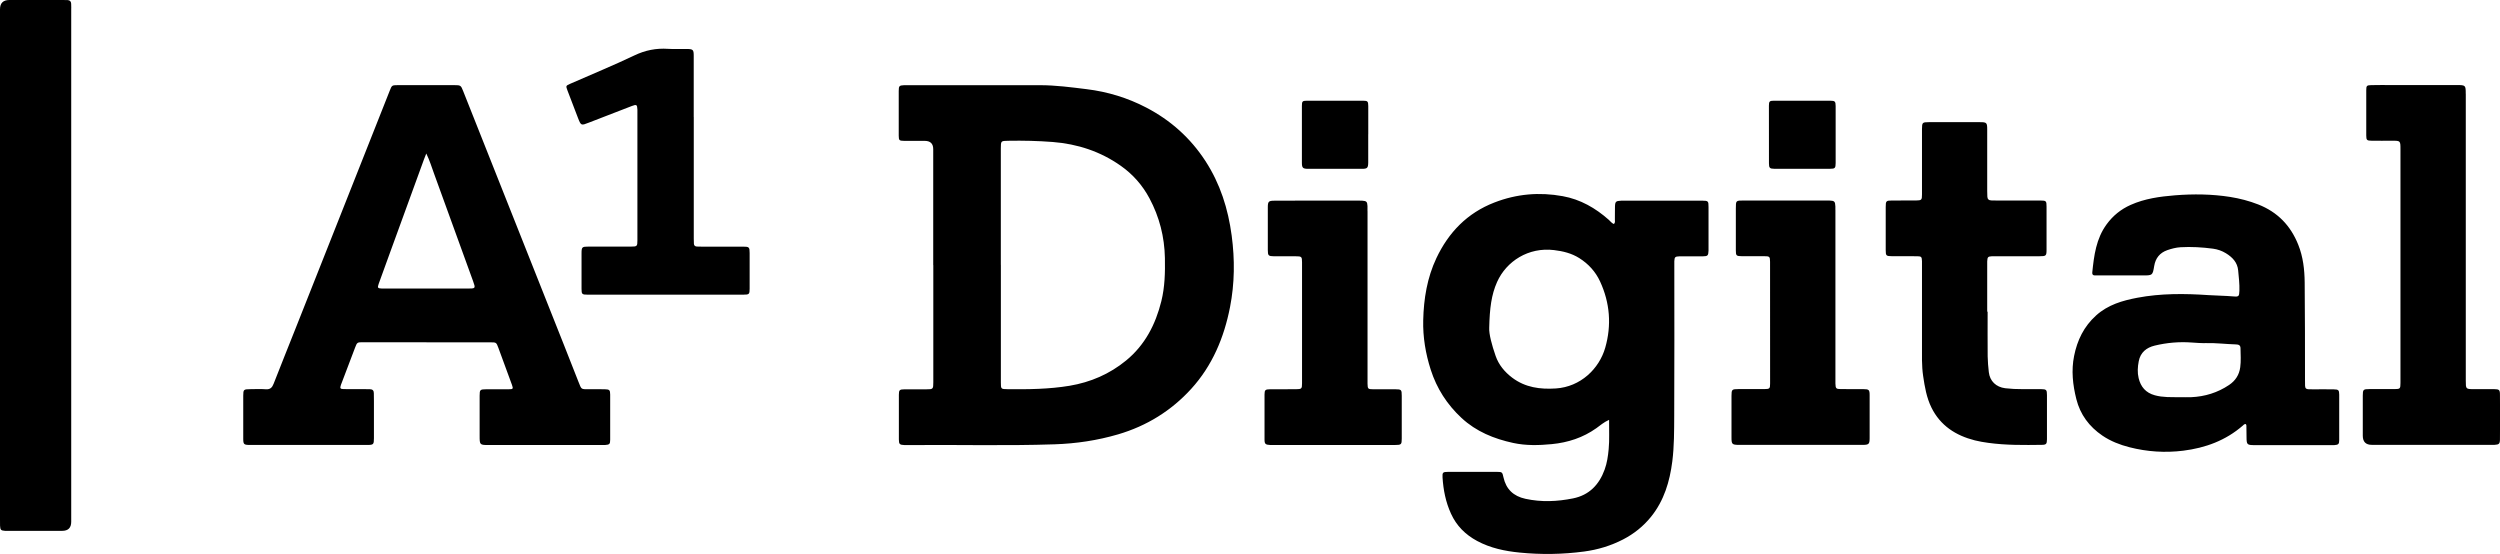<?xml version="1.0" encoding="UTF-8"?>
<svg xmlns="http://www.w3.org/2000/svg" width="343" height="76" viewBox="0 0 343 76" fill="none">
  <g clip-path="url(#clip0_85_339)">
    <path d="M128.038 36.367C128.038 31.063 128.038 25.76 128.038 20.462C128.038 19.705 127.645 19.326 126.859 19.326C125.919 19.326 124.979 19.332 124.039 19.326C123.375 19.314 123.312 19.258 123.306 18.612C123.293 16.569 123.293 14.526 123.306 12.482C123.306 11.787 123.381 11.719 124.058 11.688C124.165 11.688 124.265 11.688 124.371 11.688C130.482 11.688 136.586 11.681 142.697 11.688C144.84 11.688 146.958 11.973 149.083 12.234C151.972 12.588 154.698 13.42 157.261 14.755C160.602 16.494 163.322 18.922 165.384 22.09C167.42 25.226 168.498 28.654 168.987 32.324C169.426 35.615 169.394 38.882 168.762 42.124C167.947 46.309 166.336 50.166 163.428 53.358C160.696 56.357 157.33 58.438 153.407 59.593C150.568 60.425 147.666 60.86 144.702 60.959C137.946 61.189 131.184 60.996 124.428 61.065C124.321 61.065 124.221 61.065 124.114 61.065C123.431 61.033 123.331 60.953 123.325 60.294C123.312 58.251 123.312 56.208 123.325 54.165C123.325 53.501 123.425 53.42 124.114 53.414C125.105 53.401 126.101 53.414 127.091 53.414C128.019 53.414 128.05 53.383 128.05 52.445C128.05 47.092 128.05 41.739 128.05 36.385L128.038 36.367ZM137.319 36.342C137.319 41.72 137.319 47.098 137.319 52.476C137.319 53.383 137.332 53.383 138.234 53.395C141.08 53.426 143.925 53.395 146.739 52.929C149.628 52.445 152.241 51.315 154.498 49.464C157.092 47.34 158.546 44.508 159.336 41.322C159.818 39.373 159.862 37.385 159.825 35.392C159.768 32.498 159.073 29.765 157.706 27.207C156.747 25.412 155.431 23.915 153.771 22.748C150.982 20.779 147.836 19.748 144.439 19.481C142.408 19.326 140.378 19.276 138.341 19.314C137.319 19.332 137.319 19.32 137.313 20.357C137.313 25.685 137.313 31.007 137.313 36.336L137.319 36.342ZM220.76 57.605C220.02 57.935 219.544 58.376 219.018 58.748C217.188 60.046 215.138 60.717 212.907 60.934C211.127 61.108 209.36 61.151 207.611 60.773C204.973 60.201 202.529 59.208 200.523 57.345C198.537 55.5 197.12 53.296 196.299 50.731C195.591 48.526 195.209 46.247 195.265 43.931C195.334 40.987 195.804 38.099 197.076 35.41C198.75 31.883 201.294 29.231 205.029 27.784C208.081 26.598 211.203 26.331 214.405 26.915C216.837 27.356 218.899 28.542 220.722 30.157C220.948 30.355 221.123 30.622 221.418 30.734C221.637 30.548 221.562 30.324 221.562 30.132C221.575 29.535 221.556 28.939 221.575 28.349C221.593 27.654 221.7 27.567 222.414 27.536C222.546 27.536 222.678 27.536 222.803 27.536C226.325 27.536 229.854 27.536 233.376 27.53C233.426 27.53 233.482 27.53 233.532 27.53C234.372 27.542 234.41 27.573 234.41 28.418C234.41 30.33 234.41 32.249 234.41 34.162C234.41 34.237 234.41 34.317 234.41 34.392C234.378 35.069 234.309 35.156 233.633 35.168C232.799 35.181 231.959 35.168 231.126 35.168C230.894 35.168 230.656 35.162 230.424 35.168C229.822 35.193 229.747 35.261 229.716 35.839C229.703 36.044 229.716 36.255 229.716 36.46C229.716 43.316 229.741 50.172 229.703 57.028C229.691 59.121 229.703 61.22 229.44 63.3C229.089 66.058 228.318 68.666 226.532 70.889C225.473 72.206 224.175 73.243 222.684 74.013C221.011 74.876 219.212 75.422 217.332 75.671C214.392 76.062 211.453 76.106 208.508 75.814C206.471 75.615 204.484 75.199 202.66 74.218C201.05 73.355 199.828 72.137 199.069 70.46C198.349 68.877 198.023 67.219 197.916 65.499C197.879 64.828 197.954 64.741 198.662 64.741C200.906 64.735 203.156 64.735 205.399 64.741C206.082 64.741 206.126 64.784 206.27 65.468C206.628 67.113 207.637 68.076 209.291 68.436C211.478 68.914 213.659 68.815 215.815 68.38C218.034 67.933 219.406 66.505 220.158 64.424C220.49 63.511 220.622 62.567 220.71 61.617C220.835 60.332 220.747 59.04 220.766 57.605H220.76ZM204.321 44.949C204.271 45.812 204.678 47.334 205.199 48.831C205.625 50.06 206.439 51.035 207.474 51.818C209.26 53.165 211.297 53.438 213.471 53.296C216.843 53.072 219.406 50.613 220.24 47.7C221.123 44.614 220.885 41.546 219.532 38.621C218.917 37.286 217.94 36.205 216.674 35.41C215.615 34.746 214.449 34.46 213.208 34.311C209.711 33.889 206.678 35.833 205.399 38.689C204.616 40.441 204.384 42.31 204.321 44.955V44.949ZM58.523 46.955C55.627 46.955 52.726 46.955 49.83 46.955C49.003 46.955 48.997 46.955 48.702 47.731C48.075 49.377 47.449 51.023 46.828 52.668C46.809 52.718 46.791 52.762 46.772 52.811C46.621 53.283 46.665 53.37 47.16 53.383C48.075 53.401 48.99 53.383 49.899 53.389C50.187 53.389 50.476 53.395 50.758 53.401C51.109 53.401 51.29 53.581 51.29 53.929C51.29 54.289 51.303 54.656 51.303 55.016C51.303 56.724 51.303 58.431 51.303 60.139C51.303 60.965 51.234 61.046 50.426 61.046C45.048 61.046 39.665 61.046 34.288 61.046C33.454 61.046 33.373 60.965 33.373 60.17C33.366 58.202 33.366 56.239 33.373 54.271C33.373 53.457 33.442 53.401 34.281 53.395C35.015 53.389 35.748 53.352 36.475 53.407C37.095 53.451 37.346 53.153 37.547 52.637C38.537 50.104 39.552 47.582 40.555 45.055C42.216 40.863 43.876 36.677 45.537 32.485C48.182 25.816 50.82 19.146 53.459 12.476C53.766 11.694 53.766 11.688 54.581 11.681C57.163 11.681 59.751 11.675 62.333 11.681C63.204 11.681 63.236 11.712 63.543 12.489C68.149 24.089 72.755 35.696 77.362 47.297C78.032 48.98 78.684 50.675 79.355 52.358C79.818 53.513 79.668 53.389 80.934 53.401C81.611 53.401 82.294 53.389 82.971 53.407C83.616 53.42 83.71 53.507 83.717 54.128C83.729 56.196 83.729 58.27 83.717 60.338C83.717 60.928 83.61 61.009 83.04 61.052C82.883 61.065 82.726 61.058 82.57 61.058C77.399 61.058 72.229 61.058 67.058 61.058C65.818 61.058 65.805 61.04 65.805 59.791C65.805 57.953 65.805 56.115 65.805 54.283C65.805 53.469 65.874 53.414 66.714 53.407C67.729 53.401 68.751 53.407 69.766 53.407C70.399 53.407 70.436 53.352 70.242 52.805C69.622 51.103 69.001 49.402 68.368 47.7C68.099 46.974 68.08 46.968 67.284 46.968C64.357 46.968 61.437 46.968 58.51 46.968L58.523 46.955ZM58.491 21.046C58.341 21.431 58.247 21.642 58.172 21.86C56.605 26.163 55.032 30.473 53.465 34.783C52.958 36.168 52.45 37.553 51.955 38.944C51.761 39.503 51.817 39.559 52.412 39.59C52.519 39.59 52.619 39.59 52.726 39.59C56.536 39.59 60.353 39.59 64.163 39.59C65.254 39.59 65.272 39.577 64.903 38.565C63.123 33.647 61.343 28.728 59.55 23.816C59.231 22.947 58.968 22.052 58.485 21.059L58.491 21.046ZM308.142 58.183C307.904 58.158 307.81 58.301 307.704 58.4C305.366 60.431 302.584 61.456 299.544 61.835C297.062 62.145 294.593 61.984 292.168 61.363C290.851 61.027 289.586 60.537 288.451 59.767C286.634 58.531 285.405 56.873 284.873 54.755C284.384 52.805 284.164 50.824 284.566 48.837C284.998 46.688 285.894 44.806 287.586 43.279C289.222 41.807 291.196 41.242 293.246 40.85C296.467 40.242 299.732 40.267 302.997 40.49C304.144 40.565 305.291 40.571 306.438 40.67C307.177 40.733 307.215 40.645 307.246 39.894C307.278 38.956 307.159 38.037 307.077 37.112C306.977 35.994 306.281 35.286 305.385 34.74C304.846 34.41 304.257 34.206 303.624 34.119C302.145 33.926 300.666 33.833 299.174 33.92C298.548 33.957 297.933 34.119 297.344 34.324C296.323 34.684 295.734 35.423 295.558 36.485C295.339 37.795 295.332 37.789 293.973 37.789C291.961 37.789 289.955 37.789 287.944 37.789C287.762 37.789 287.58 37.789 287.398 37.789C287.129 37.783 287.035 37.627 287.06 37.379C287.298 35.056 287.586 32.746 289.034 30.771C289.899 29.591 290.977 28.716 292.324 28.113C294.267 27.244 296.335 26.965 298.41 26.797C300.935 26.598 303.467 26.623 305.98 27.02C307.296 27.232 308.581 27.561 309.828 28.051C312.486 29.095 314.272 30.951 315.318 33.572C315.989 35.243 316.183 36.988 316.202 38.745C316.252 43.217 316.24 47.694 316.246 52.172C316.246 53.519 316.171 53.414 317.537 53.414C318.427 53.414 319.311 53.401 320.2 53.42C320.84 53.432 320.934 53.519 320.94 54.146C320.952 56.214 320.952 58.282 320.94 60.357C320.94 60.94 320.833 61.027 320.257 61.071C320.125 61.083 319.994 61.071 319.868 61.071C316.371 61.071 312.874 61.071 309.377 61.071C308.28 61.071 308.23 61.015 308.224 59.934C308.224 59.419 308.218 58.897 308.205 58.382C308.205 58.332 308.174 58.282 308.142 58.202V58.183ZM298.98 54.494C299.525 54.494 300.077 54.513 300.622 54.494C302.515 54.413 304.257 53.873 305.83 52.818C306.701 52.234 307.221 51.426 307.359 50.395C307.478 49.52 307.409 48.644 307.397 47.762C307.39 47.34 307.121 47.266 306.77 47.253C305.416 47.216 304.069 47.042 302.709 47.073C302.032 47.092 301.355 47.042 300.678 46.992C298.98 46.868 297.288 47.017 295.633 47.415C294.493 47.688 293.665 48.352 293.434 49.569C293.283 50.34 293.239 51.128 293.421 51.88C293.703 53.06 294.386 53.892 295.646 54.233C296.749 54.538 297.864 54.482 298.98 54.494ZM9.777 1.13C9.777 0.925 9.777 0.714 9.764 0.509C9.752 0.205 9.595 0.031 9.282 0.012C9.05 0 8.812 0 8.58 0C6.148 0 3.723 0 1.291 0C0.431 0 0 0.426 0 1.279C0 24.611 0 47.943 0 71.274C0 71.56 -0.006 71.845 0.006 72.125C0.038 72.702 0.119 72.789 0.696 72.833C0.878 72.845 1.059 72.833 1.241 72.833C3.667 72.833 6.098 72.833 8.524 72.833C9.355 72.833 9.771 72.417 9.771 71.585C9.771 59.866 9.771 48.147 9.771 36.429C9.771 24.661 9.771 12.892 9.771 1.118L9.777 1.13ZM338.3 12.874C338.3 11.694 338.281 11.669 337.065 11.669C334.063 11.669 331.061 11.669 328.059 11.669C327.144 11.669 326.229 11.656 325.321 11.681C324.719 11.694 324.65 11.768 324.65 12.377C324.644 14.445 324.638 16.519 324.65 18.587C324.65 19.221 324.738 19.301 325.383 19.307C326.323 19.326 327.264 19.307 328.204 19.307C329.338 19.307 329.344 19.307 329.344 20.475C329.344 30.542 329.344 40.608 329.344 50.669C329.344 51.29 329.35 51.911 329.344 52.532C329.338 53.339 329.307 53.376 328.517 53.383C327.37 53.389 326.217 53.383 325.07 53.383C324.243 53.383 324.174 53.451 324.174 54.271C324.168 56.109 324.174 57.947 324.174 59.779C324.174 60.615 324.587 61.033 325.415 61.033C330.848 61.033 336.276 61.033 341.709 61.033C341.891 61.033 342.073 61.033 342.254 61.033C342.862 60.996 342.988 60.897 342.994 60.276C343.013 58.233 343.013 56.19 342.994 54.146C342.994 53.482 342.887 53.401 342.198 53.389C341.283 53.376 340.368 53.389 339.459 53.389C338.306 53.389 338.306 53.389 338.306 52.227C338.306 45.682 338.306 39.136 338.306 32.591C338.306 26.021 338.306 19.444 338.306 12.874H338.3ZM272.645 42.763C272.645 40.67 272.645 38.571 272.645 36.478C272.645 36.274 272.639 36.062 272.645 35.858C272.677 35.255 272.746 35.187 273.329 35.156C273.51 35.143 273.692 35.156 273.874 35.156C275.861 35.156 277.841 35.156 279.828 35.156C280.724 35.156 280.786 35.1 280.786 34.249C280.793 32.28 280.786 30.318 280.786 28.349C280.786 27.567 280.736 27.517 279.94 27.511C277.929 27.505 275.917 27.511 273.911 27.511C273.68 27.511 273.441 27.511 273.21 27.499C272.865 27.492 272.677 27.319 272.664 26.977C272.652 26.716 272.645 26.462 272.645 26.201C272.645 23.381 272.645 20.562 272.645 17.742C272.645 16.836 272.564 16.761 271.668 16.761C269.318 16.761 266.967 16.761 264.617 16.761C263.752 16.761 263.702 16.817 263.696 17.699C263.69 19.071 263.696 20.444 263.696 21.81C263.696 23.437 263.696 25.07 263.696 26.698C263.696 27.436 263.633 27.492 262.888 27.505C261.791 27.517 260.694 27.505 259.597 27.511C258.776 27.511 258.72 27.567 258.72 28.405C258.72 30.374 258.714 32.336 258.72 34.305C258.72 35.087 258.783 35.143 259.566 35.15C260.713 35.156 261.866 35.143 263.013 35.156C263.615 35.162 263.671 35.23 263.696 35.833C263.702 36.013 263.696 36.193 263.696 36.373C263.696 40.018 263.696 43.67 263.696 47.315C263.696 48.737 263.646 50.16 263.853 51.575C264.072 53.066 264.323 54.556 264.993 55.916C266.209 58.388 268.321 59.754 270.947 60.419C271.555 60.574 272.175 60.673 272.796 60.76C275.234 61.096 277.69 61.065 280.141 61.033C280.743 61.027 280.837 60.909 280.843 60.263C280.855 58.245 280.855 56.227 280.843 54.209C280.843 53.476 280.761 53.401 280.041 53.389C279.182 53.376 278.317 53.376 277.459 53.389C276.675 53.395 275.898 53.358 275.115 53.265C273.868 53.109 273.003 52.296 272.865 51.054C272.783 50.333 272.721 49.613 272.708 48.886C272.689 46.843 272.702 44.8 272.702 42.757C272.689 42.757 272.671 42.757 272.658 42.757L272.645 42.763ZM95.179 16.047C95.179 13.252 95.179 10.458 95.179 7.663C95.179 6.819 95.091 6.732 94.233 6.719C93.374 6.707 92.509 6.757 91.651 6.701C90.028 6.595 88.536 6.887 87.044 7.601C84.155 8.98 81.185 10.197 78.245 11.489C77.625 11.762 77.619 11.774 77.85 12.396C78.321 13.656 78.803 14.917 79.292 16.165C79.718 17.252 79.724 17.246 80.796 16.823C82.764 16.059 84.732 15.296 86.706 14.538C87.339 14.296 87.42 14.358 87.452 15.041C87.452 15.091 87.452 15.147 87.452 15.196C87.452 21.121 87.452 27.045 87.452 32.97C87.452 33.796 87.408 33.833 86.549 33.833C84.619 33.833 82.683 33.833 80.752 33.833C79.856 33.833 79.793 33.889 79.787 34.74C79.775 36.367 79.775 38 79.787 39.627C79.787 40.36 79.856 40.428 80.602 40.428C87.728 40.428 94.859 40.428 101.985 40.428C102.787 40.428 102.85 40.366 102.85 39.602C102.856 37.975 102.856 36.342 102.85 34.715C102.85 33.907 102.781 33.839 101.948 33.839C100.042 33.833 98.137 33.839 96.232 33.839C96.025 33.839 95.812 33.839 95.605 33.827C95.361 33.814 95.217 33.684 95.204 33.442C95.192 33.212 95.192 32.976 95.185 32.746C95.185 28.604 95.185 24.468 95.185 20.326C95.185 18.904 95.185 17.482 95.185 16.059L95.179 16.047ZM251.814 28.79C251.814 28.635 251.814 28.48 251.814 28.325C251.782 27.629 251.694 27.542 250.974 27.511C250.867 27.511 250.767 27.511 250.66 27.511C246.85 27.511 243.033 27.511 239.223 27.511C238.157 27.511 238.157 27.511 238.157 28.604C238.157 30.517 238.157 32.436 238.157 34.348C238.157 35.075 238.226 35.143 238.972 35.15C239.987 35.162 241.009 35.15 242.024 35.15C242.795 35.15 242.845 35.199 242.852 35.926C242.858 41.49 242.864 47.054 242.858 52.612C242.858 53.333 242.801 53.376 242.031 53.383C240.859 53.389 239.68 53.383 238.508 53.383C237.625 53.383 237.562 53.438 237.562 54.302C237.556 56.214 237.556 58.133 237.562 60.046C237.562 60.947 237.65 61.021 238.54 61.04C238.747 61.04 238.96 61.04 239.166 61.04C244.362 61.04 249.557 61.04 254.753 61.04C255.041 61.04 255.329 61.04 255.611 61.04C256.401 61.021 256.508 60.928 256.514 60.127C256.526 58.158 256.526 56.196 256.514 54.227C256.514 53.469 256.42 53.395 255.636 53.389C254.621 53.383 253.6 53.389 252.584 53.383C251.895 53.376 251.845 53.308 251.82 52.612C251.814 52.408 251.82 52.196 251.82 51.992C251.82 48.16 251.82 44.334 251.82 40.503C251.82 36.596 251.82 32.69 251.82 28.784L251.814 28.79ZM187.619 28.964C187.619 28.734 187.626 28.498 187.619 28.269C187.588 27.672 187.488 27.573 186.867 27.53C186.66 27.517 186.447 27.523 186.241 27.523C183.79 27.523 181.333 27.523 178.883 27.523C177.523 27.523 176.169 27.523 174.809 27.536C174.064 27.542 173.951 27.654 173.944 28.405C173.932 30.368 173.932 32.336 173.944 34.299C173.944 35.075 174.032 35.15 174.79 35.162C175.781 35.174 176.771 35.162 177.767 35.162C178.576 35.162 178.639 35.212 178.639 35.982C178.639 41.515 178.639 47.048 178.639 52.588C178.639 53.352 178.582 53.395 177.767 53.401C176.595 53.407 175.417 53.401 174.245 53.407C173.606 53.414 173.493 53.507 173.493 54.122C173.481 56.19 173.481 58.258 173.493 60.326C173.493 60.916 173.637 61.021 174.258 61.052C174.465 61.065 174.678 61.052 174.884 61.052C177.31 61.052 179.742 61.052 182.167 61.052C185.244 61.052 188.327 61.052 191.405 61.052C192.251 61.052 192.32 60.984 192.32 60.183C192.326 58.22 192.326 56.252 192.32 54.289C192.32 53.463 192.263 53.414 191.43 53.407C190.414 53.401 189.393 53.407 188.378 53.407C187.682 53.401 187.644 53.352 187.626 52.644C187.626 52.464 187.626 52.283 187.626 52.103C187.626 48.253 187.626 44.397 187.626 40.546C187.626 36.696 187.626 32.839 187.626 28.989L187.619 28.964ZM251.851 14.55C251.845 13.917 251.757 13.824 251.124 13.818C248.542 13.805 245.96 13.805 243.378 13.818C242.789 13.818 242.695 13.911 242.695 14.501C242.689 17.134 242.695 19.773 242.701 22.406C242.701 23.034 242.808 23.151 243.422 23.158C245.979 23.17 248.536 23.17 251.087 23.158C251.763 23.158 251.845 23.058 251.851 22.375C251.864 21.084 251.851 19.792 251.851 18.5C251.851 17.183 251.857 15.867 251.851 14.544V14.55ZM187.726 18.432C187.726 17.14 187.732 15.848 187.726 14.557C187.72 13.905 187.644 13.818 187.011 13.818C184.454 13.811 181.897 13.811 179.34 13.818C178.689 13.818 178.62 13.892 178.62 14.538C178.613 17.121 178.62 19.705 178.62 22.294C178.62 23.04 178.739 23.158 179.485 23.164C181.935 23.176 184.385 23.176 186.842 23.164C187.594 23.164 187.707 23.046 187.72 22.307C187.732 21.015 187.72 19.724 187.72 18.432H187.726Z" fill="black"></path>
  </g>
  <defs>
    <clipPath id="clip0_85_339">
      <rect width="343" height="76" fill="white"></rect>
    </clipPath>
  </defs>
</svg>
